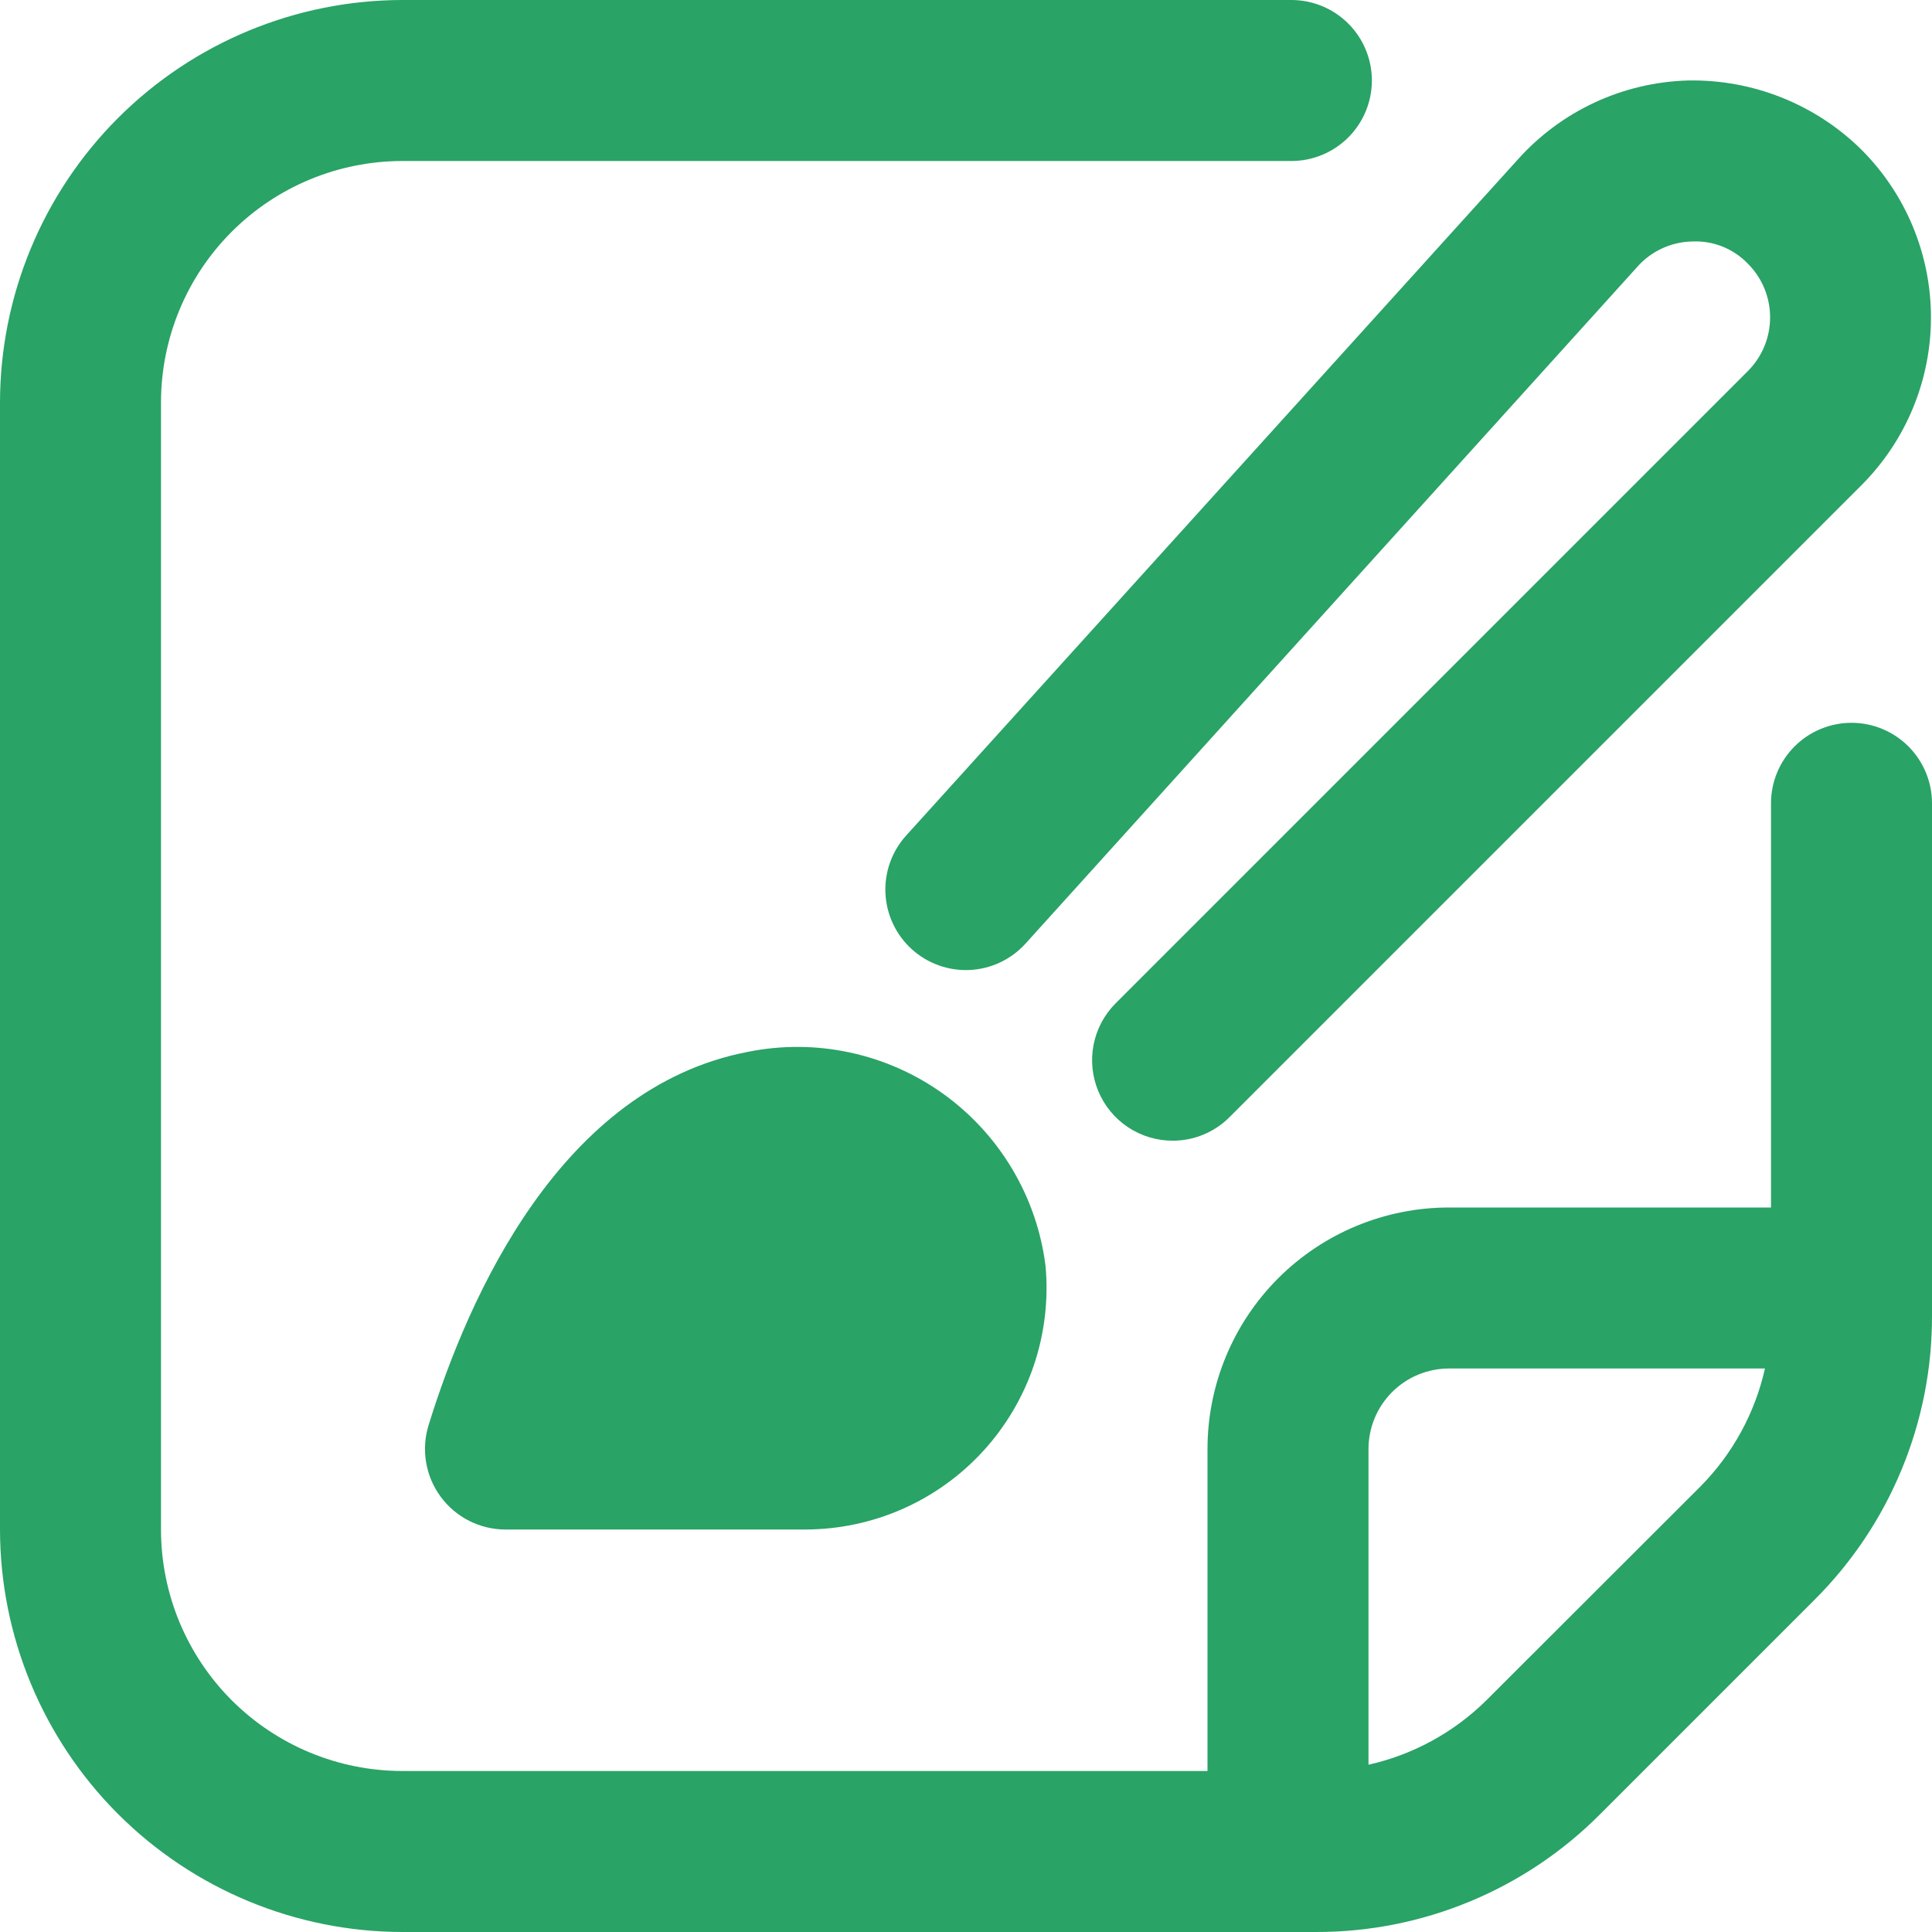 <svg width="48" height="48" viewBox="0 0 48 48" fill="none" xmlns="http://www.w3.org/2000/svg">
<g id="edit-alt 1" clip-path="url(#clip0_668_31660)">
<path id="Vector" d="M18.576 26.134C13.942 27.026 11.646 32.186 10.65 35.402C10.556 35.702 10.534 36.02 10.586 36.329C10.638 36.639 10.762 36.932 10.948 37.185C11.134 37.438 11.377 37.644 11.658 37.786C11.938 37.927 12.248 38.001 12.562 38H20C20.834 38 21.659 37.826 22.423 37.49C23.186 37.153 23.871 36.661 24.433 36.045C24.995 35.428 25.423 34.702 25.689 33.911C25.954 33.12 26.052 32.283 25.976 31.452C25.87 30.603 25.589 29.785 25.152 29.05C24.715 28.315 24.131 27.677 23.437 27.178C22.742 26.679 21.952 26.328 21.115 26.149C20.279 25.969 19.415 25.964 18.576 26.134Z" fill="#29A366"/>
<path id="Vector_2" d="M46 17.958C45.47 17.958 44.961 18.169 44.586 18.544C44.211 18.919 44 19.428 44 19.958V30H36C34.409 30 32.883 30.632 31.757 31.757C30.632 32.883 30 34.409 30 36V44H10C8.409 44 6.883 43.368 5.757 42.243C4.632 41.117 4 39.591 4 38V10C4 8.409 4.632 6.883 5.757 5.757C6.883 4.632 8.409 4 10 4H32.084C32.614 4 33.123 3.789 33.498 3.414C33.873 3.039 34.084 2.53 34.084 2C34.084 1.47 33.873 0.961 33.498 0.586C33.123 0.211 32.614 0 32.084 0L10 0C7.349 0.003 4.807 1.058 2.932 2.932C1.058 4.807 0.003 7.349 0 10L0 38C0.003 40.651 1.058 43.193 2.932 45.068C4.807 46.942 7.349 47.997 10 48H32.686C33.999 48.004 35.301 47.747 36.514 47.244C37.728 46.742 38.83 46.003 39.756 45.072L45.072 39.756C46.003 38.83 46.742 37.728 47.244 36.514C47.747 35.301 48.004 33.999 48 32.686V19.958C48 19.428 47.789 18.919 47.414 18.544C47.039 18.169 46.53 17.958 46 17.958ZM36.928 42.244C36.121 43.041 35.107 43.596 34 43.844V36C34 35.47 34.211 34.961 34.586 34.586C34.961 34.211 35.47 34 36 34H43.85C43.602 35.107 43.047 36.121 42.25 36.928L36.928 42.244Z" fill="#29A366"/>
<path id="Vector_3" d="M29.132 28.34C28.737 28.34 28.35 28.223 28.021 28.003C27.692 27.783 27.436 27.471 27.285 27.105C27.134 26.74 27.094 26.338 27.171 25.95C27.248 25.562 27.439 25.206 27.718 24.926L43.424 9.22C43.6 9.045 43.739 8.837 43.834 8.608C43.929 8.378 43.978 8.133 43.978 7.885C43.978 7.637 43.929 7.391 43.834 7.162C43.739 6.933 43.6 6.725 43.424 6.55C43.246 6.364 43.029 6.219 42.79 6.124C42.55 6.029 42.294 5.987 42.036 6C41.779 6.005 41.526 6.064 41.293 6.172C41.059 6.28 40.851 6.435 40.68 6.628L25.48 23.442C25.125 23.835 24.627 24.072 24.097 24.099C23.568 24.125 23.049 23.941 22.655 23.585C22.262 23.229 22.026 22.732 21.999 22.202C21.972 21.672 22.157 21.154 22.512 20.76L37.712 3.96C38.245 3.365 38.894 2.884 39.618 2.547C40.342 2.21 41.128 2.024 41.926 2C42.726 1.983 43.521 2.127 44.264 2.423C45.007 2.719 45.684 3.161 46.252 3.724C47.355 4.829 47.974 6.326 47.974 7.887C47.974 9.448 47.355 10.945 46.252 12.05L30.546 27.756C30.361 27.942 30.14 28.089 29.898 28.189C29.655 28.29 29.395 28.341 29.132 28.34Z" fill="#29A366"/>
</g>
<defs>
<clipPath id="clip0_668_31660">
<rect width="48" height="48" fill="white"/>
</clipPath>
</defs>
</svg>
